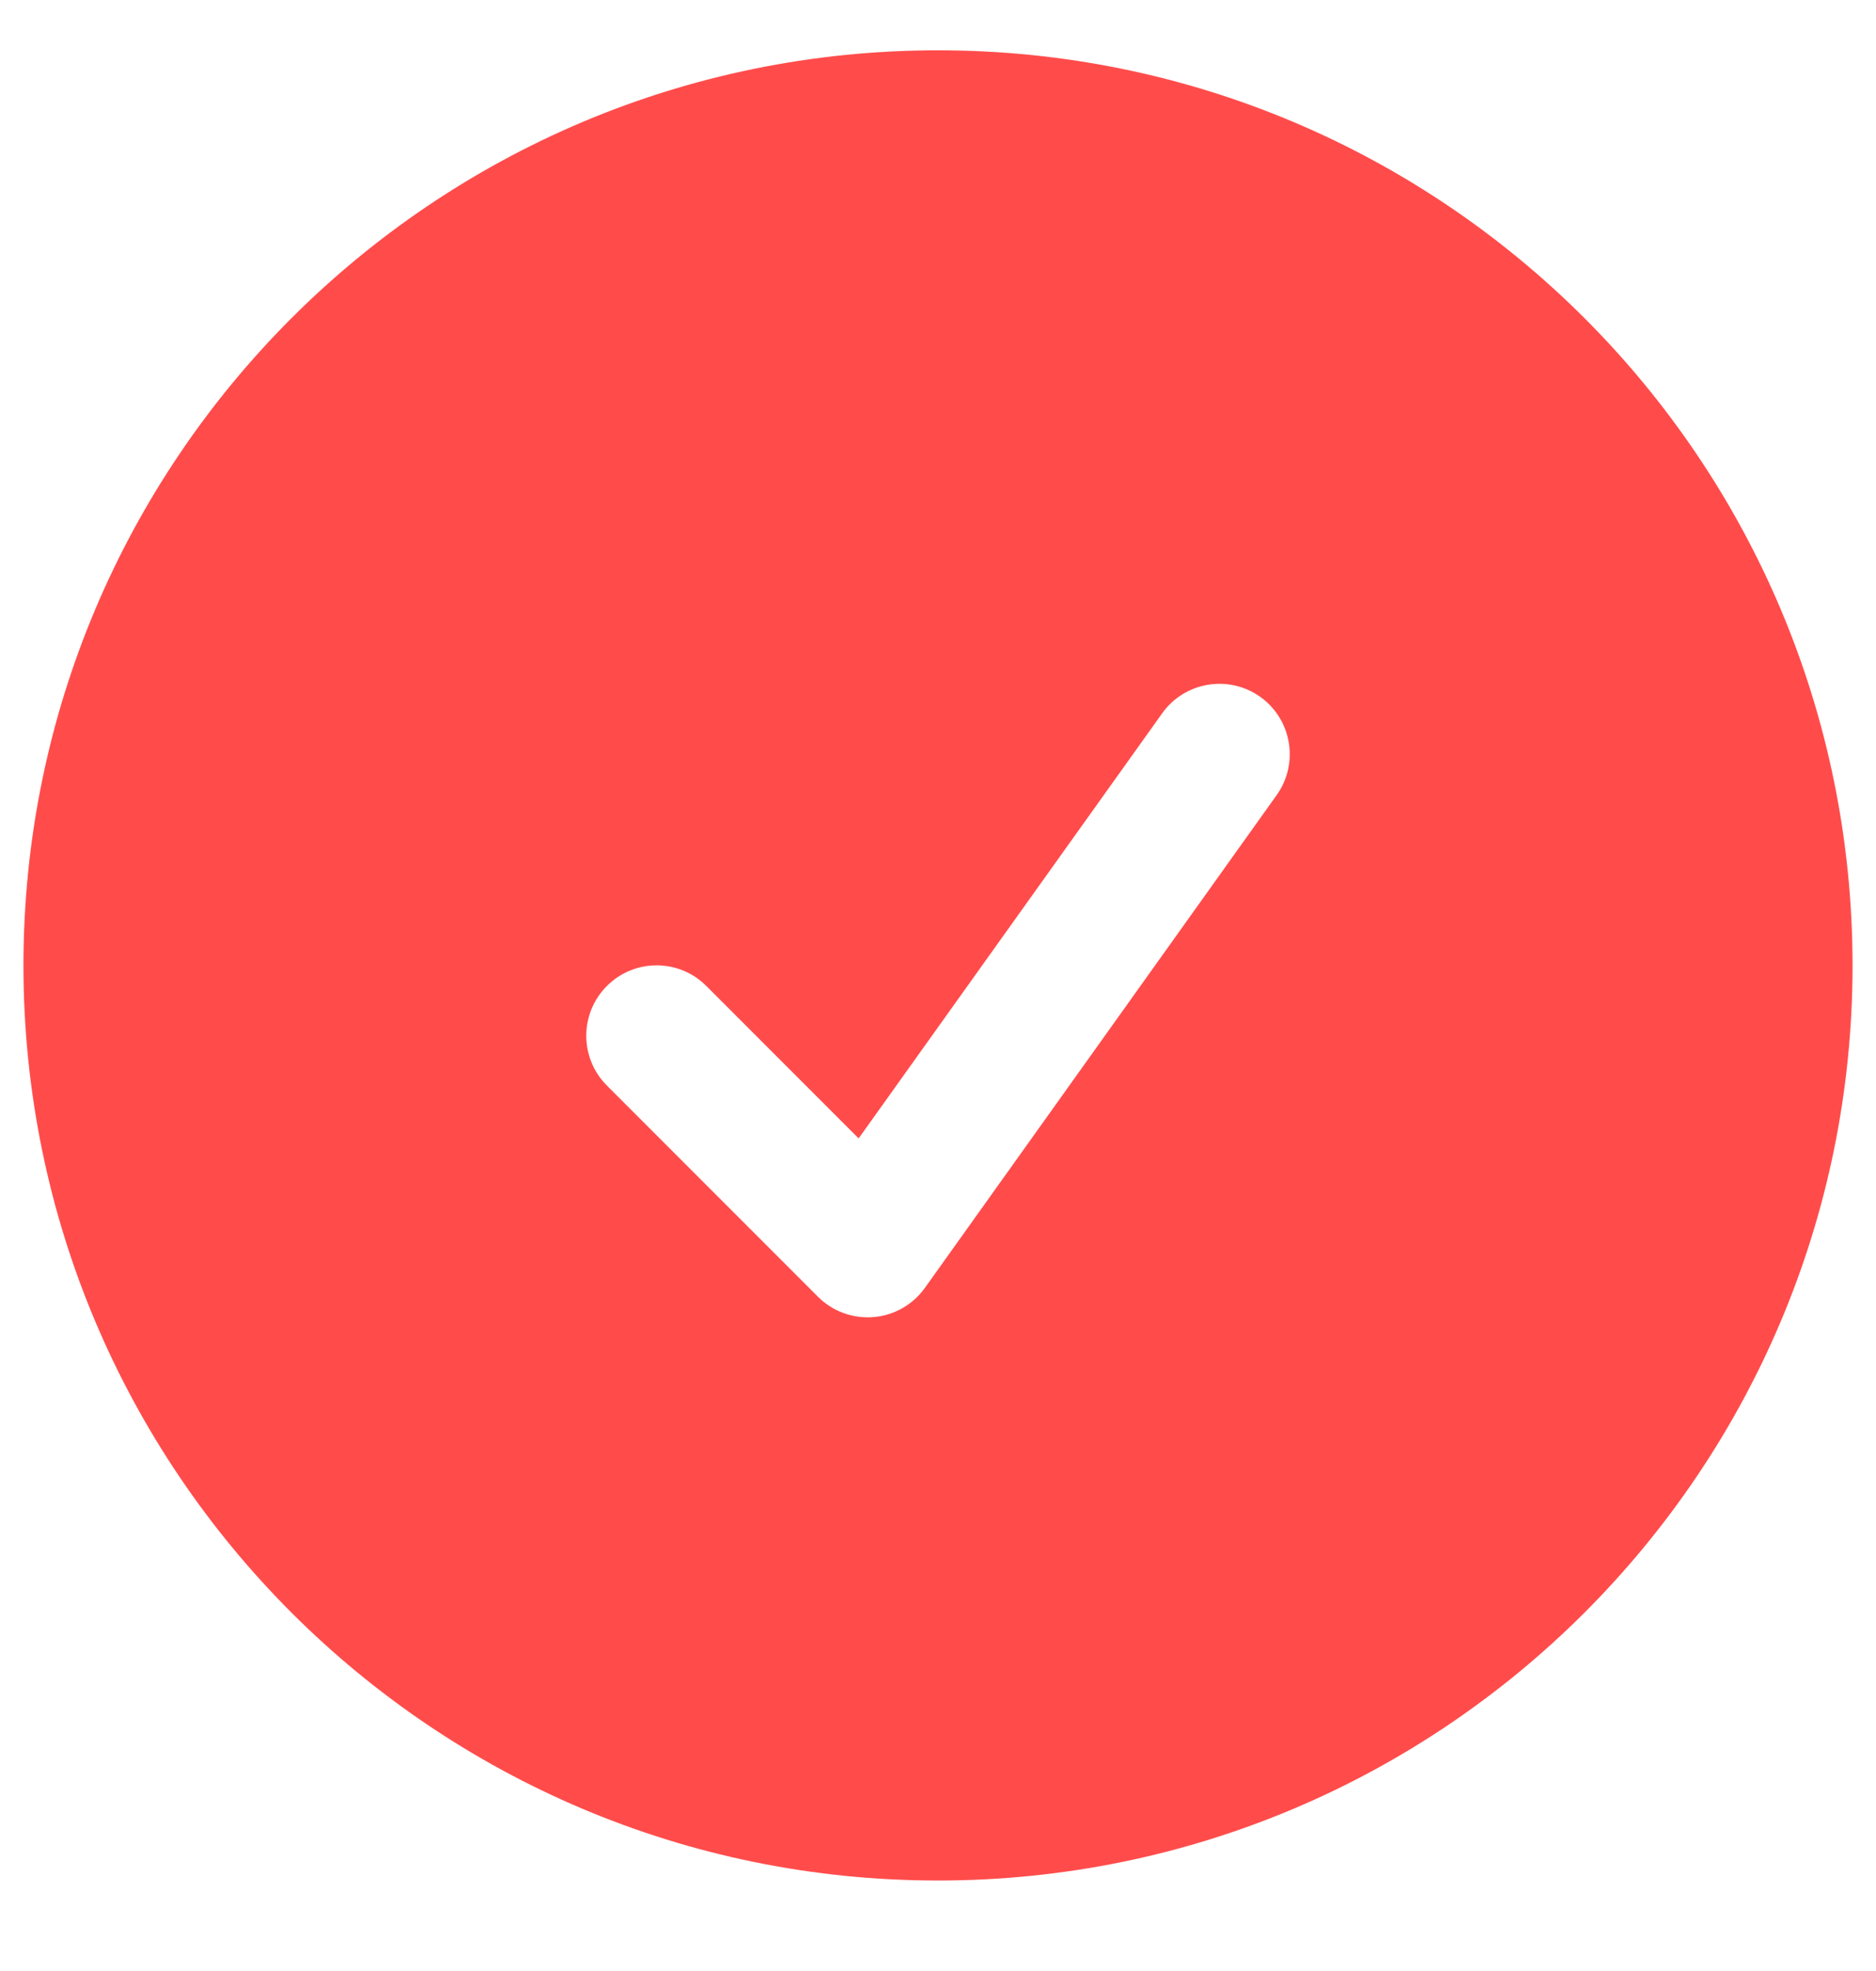<svg width="20" height="21" viewBox="0 0 20 21" fill="none" xmlns="http://www.w3.org/2000/svg">
<path fill-rule="evenodd" clip-rule="evenodd" d="M0.25 10.286C0.25 4.901 4.615 0.536 10 0.536C15.385 0.536 19.75 4.901 19.75 10.286C19.75 15.67 15.385 20.036 10 20.036C4.615 20.036 0.25 15.67 0.25 10.286ZM13.61 8.472C13.851 8.135 13.773 7.666 13.436 7.425C13.099 7.185 12.63 7.263 12.39 7.6L9.154 12.129L7.53 10.505C7.237 10.212 6.763 10.212 6.47 10.505C6.177 10.798 6.177 11.273 6.47 11.566L8.72 13.816C8.876 13.972 9.092 14.051 9.312 14.033C9.532 14.015 9.732 13.901 9.86 13.722L13.61 8.472Z" fill="#FF4C4B"/>
</svg>
